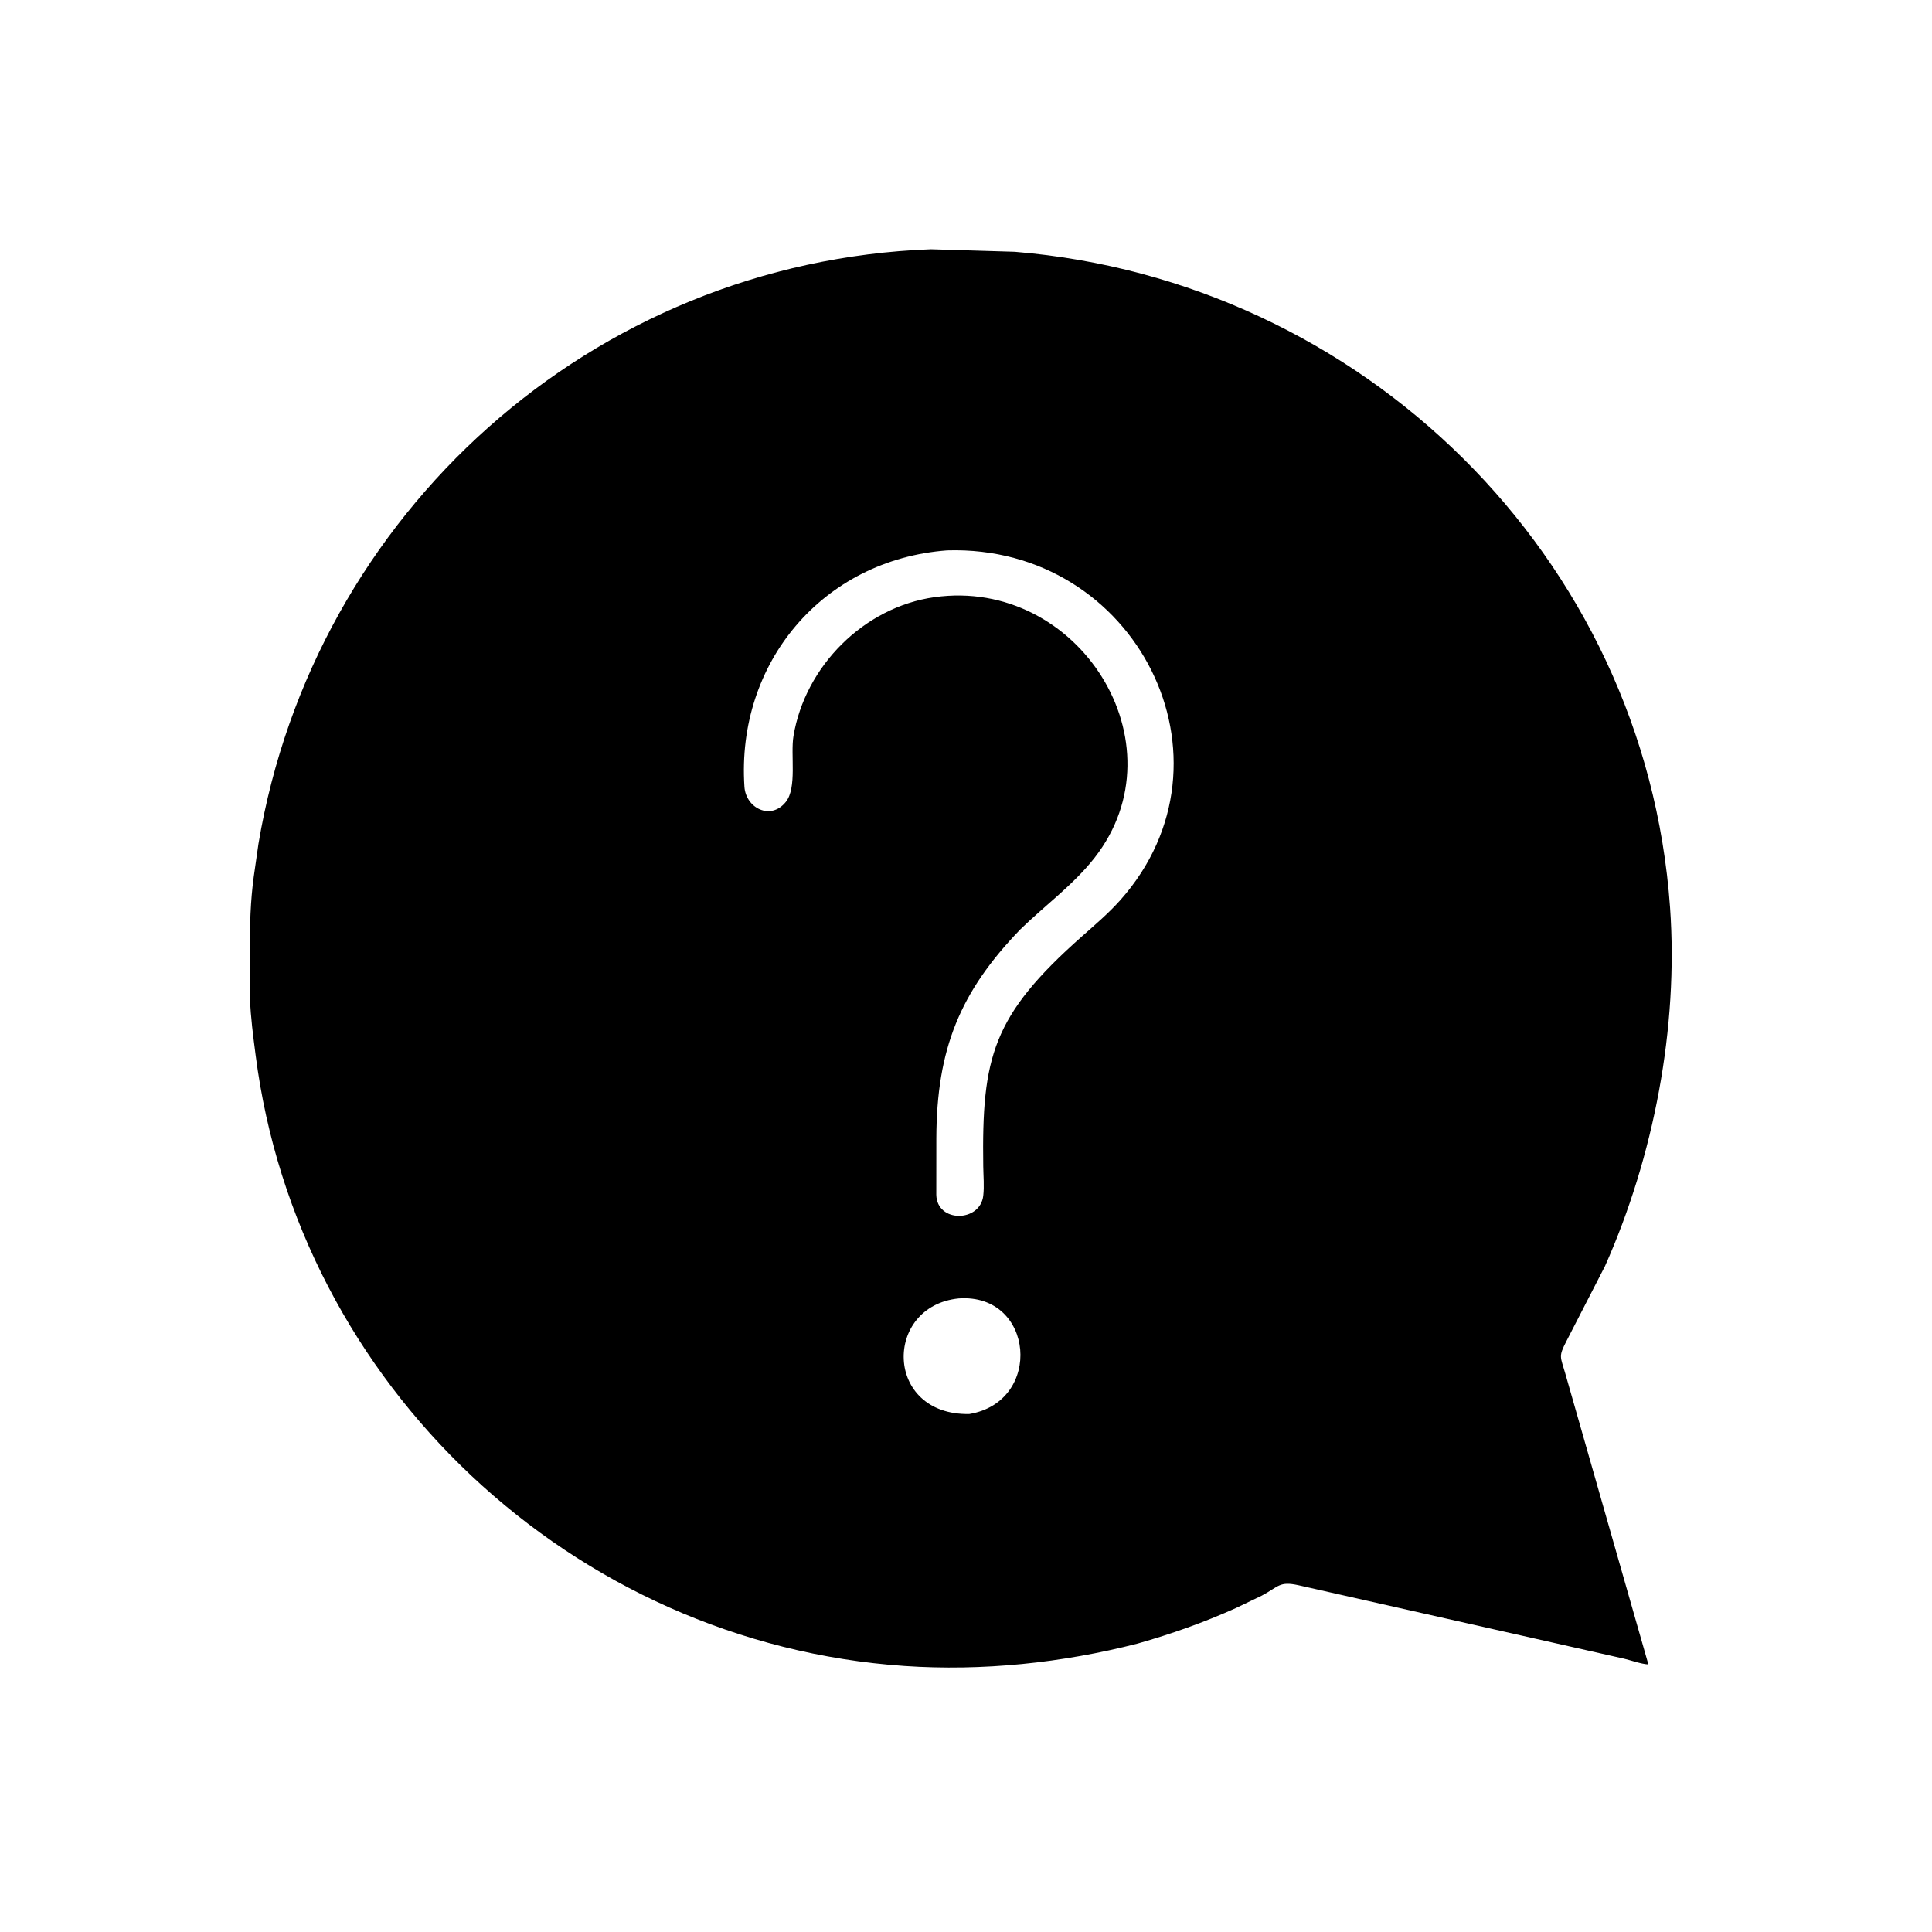 <svg version="1.1" xmlns="http://www.w3.org/2000/svg" style="display: block;" viewBox="0 0 2048 2048" width="640" height="640">
<path transform="translate(0,0)" fill="rgb(0,0,0)" d="M 1205.98 1742.23 C 1126.14 1762.75 1041.21 1771.63 958.893 1766.01 C 607.037 1741.99 315.708 1468.27 270.949 1118.28 C 268.406 1098.4 265.706 1078.68 265.013 1058.62 L 264.803 1007.57 C 264.82 981.06 265.427 955.527 268.992 929.34 L 273.984 894.5 C 332.619 544.211 627.722 277.542 986.888 264.232 L 1075.76 266.91 C 1443.07 297.037 1743.95 589.061 1770.32 961.984 C 1779.32 1089.39 1753.05 1226.08 1701.38 1342.09 L 1660.55 1421.53 C 1651.79 1438.44 1654.14 1437.82 1659.22 1455.83 L 1747.34 1764.35 C 1739.31 1763.85 1729.53 1760.16 1721.56 1758.27 L 1376.43 1680.41 C 1356.09 1675.97 1355.8 1681.68 1337.56 1691.42 L 1309.97 1704.68 C 1276.04 1719.92 1241.74 1732.06 1205.98 1742.23 z M 1004.07 583.42 C 872.063 593.297 780.351 702.629 789.128 833.996 C 790.646 856.713 817.004 870.014 832.956 850.132 C 845.082 835.018 837.815 800.12 841.117 780.251 C 853.392 706.373 915.633 643.565 990.5 633.046 C 1143.34 611.573 1254.83 788.351 1160.3 909.275 C 1137.93 937.897 1107.65 959.829 1081.72 985.06 C 1017.55 1051.41 992.866 1111.98 992.555 1206.65 L 992.506 1266.46 C 993.11 1296.46 1039.08 1295.85 1042.29 1267.47 C 1043.43 1257.41 1042.42 1246.53 1042.28 1236.37 C 1040.64 1120.27 1051.96 1076.73 1146.75 992.739 C 1160.76 980.324 1175.1 968.189 1187.57 954.173 C 1319.69 805.603 1204.7 577.243 1004.07 583.42 z M 1016.31 1376.39 C 936.281 1384.49 937.185 1500.48 1027.47 1498.92 C 1106.06 1485.88 1096.54 1370.7 1016.31 1376.39 z"/>
</svg>